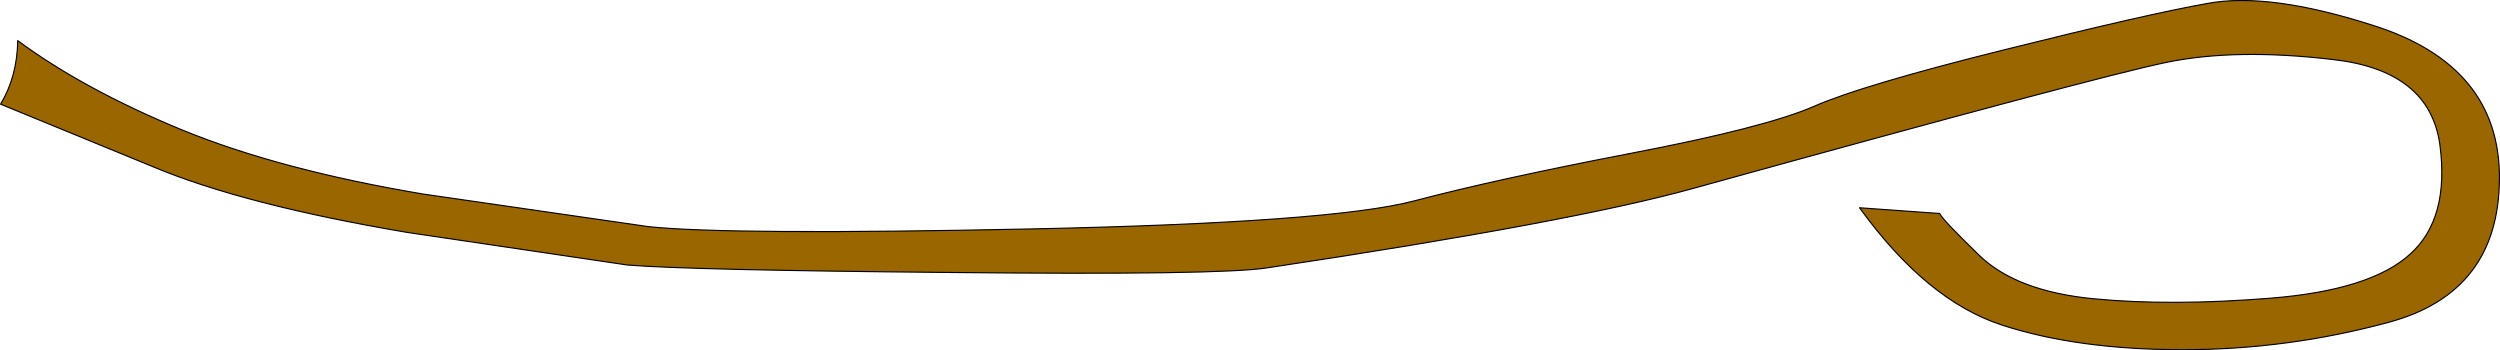 <?xml version="1.0" encoding="UTF-8" standalone="no"?>
<svg xmlns:xlink="http://www.w3.org/1999/xlink" height="30.6px" width="218.4px" xmlns="http://www.w3.org/2000/svg">
  <g transform="matrix(1.0, 0.0, 0.0, 1.0, 109.2, 15.3)">
    <path d="M-19.1 4.7 Q7.15 4.15 14.35 2.25 21.55 0.35 33.25 -1.9 45.0 -4.15 49.25 -6.0 53.45 -7.85 65.9 -10.95 78.3 -14.05 83.65 -15.0 89.0 -16.0 98.05 -13.1 109.2 -9.6 109.15 0.3 109.1 10.25 99.5 12.85 90.65 15.25 81.5 15.25 72.3 15.25 65.7 13.1 59.1 10.95 53.25 2.85 L60.25 3.35 Q60.45 3.85 63.7 7.0 66.95 10.15 73.7 10.8 80.4 11.45 89.15 10.75 97.9 10.05 101.35 6.9 104.8 3.8 103.95 -2.65 103.05 -9.15 94.6 -10.1 86.1 -11.1 80.05 -9.85 74.0 -8.6 38.75 1.15 28.15 4.1 1.5 8.1 -2.6 8.75 -26.45 8.5 -48.9 8.3 -54.4 7.85 L-73.65 5.0 Q-87.85 2.6 -95.75 -0.7 L-109.15 -6.2 Q-107.7 -8.6 -107.65 -11.75 -101.9 -7.5 -93.3 -3.95 -84.75 -0.45 -72.25 1.65 L-52.55 4.5 Q-45.35 5.25 -19.1 4.7" fill="#996600" fill-rule="evenodd" stroke="none"/>
    <path d="M-19.1 4.7 Q7.15 4.15 14.35 2.25 21.55 0.35 33.25 -1.9 45.0 -4.15 49.25 -6.0 53.45 -7.85 65.9 -10.95 78.3 -14.05 83.65 -15.0 89.0 -16.0 98.05 -13.1 109.2 -9.6 109.15 0.3 109.1 10.25 99.5 12.85 90.65 15.25 81.5 15.25 72.3 15.25 65.7 13.1 59.1 10.95 53.25 2.85 L60.25 3.35 Q60.45 3.85 63.7 7.0 66.95 10.15 73.7 10.8 80.4 11.45 89.15 10.75 97.9 10.05 101.35 6.9 104.8 3.8 103.95 -2.65 103.05 -9.15 94.6 -10.1 86.1 -11.1 80.05 -9.85 74.0 -8.6 38.75 1.15 28.15 4.1 1.5 8.1 -2.6 8.75 -26.45 8.5 -48.9 8.3 -54.4 7.85 L-73.65 5.0 Q-87.85 2.6 -95.75 -0.7 L-109.15 -6.2 Q-107.7 -8.6 -107.65 -11.75 -101.9 -7.5 -93.3 -3.95 -84.75 -0.45 -72.25 1.65 L-52.55 4.5 Q-45.35 5.25 -19.1 4.7 Z" fill="none" stroke="#000000" stroke-linecap="round" stroke-linejoin="round" stroke-width="0.1"/>
  </g>
</svg>
